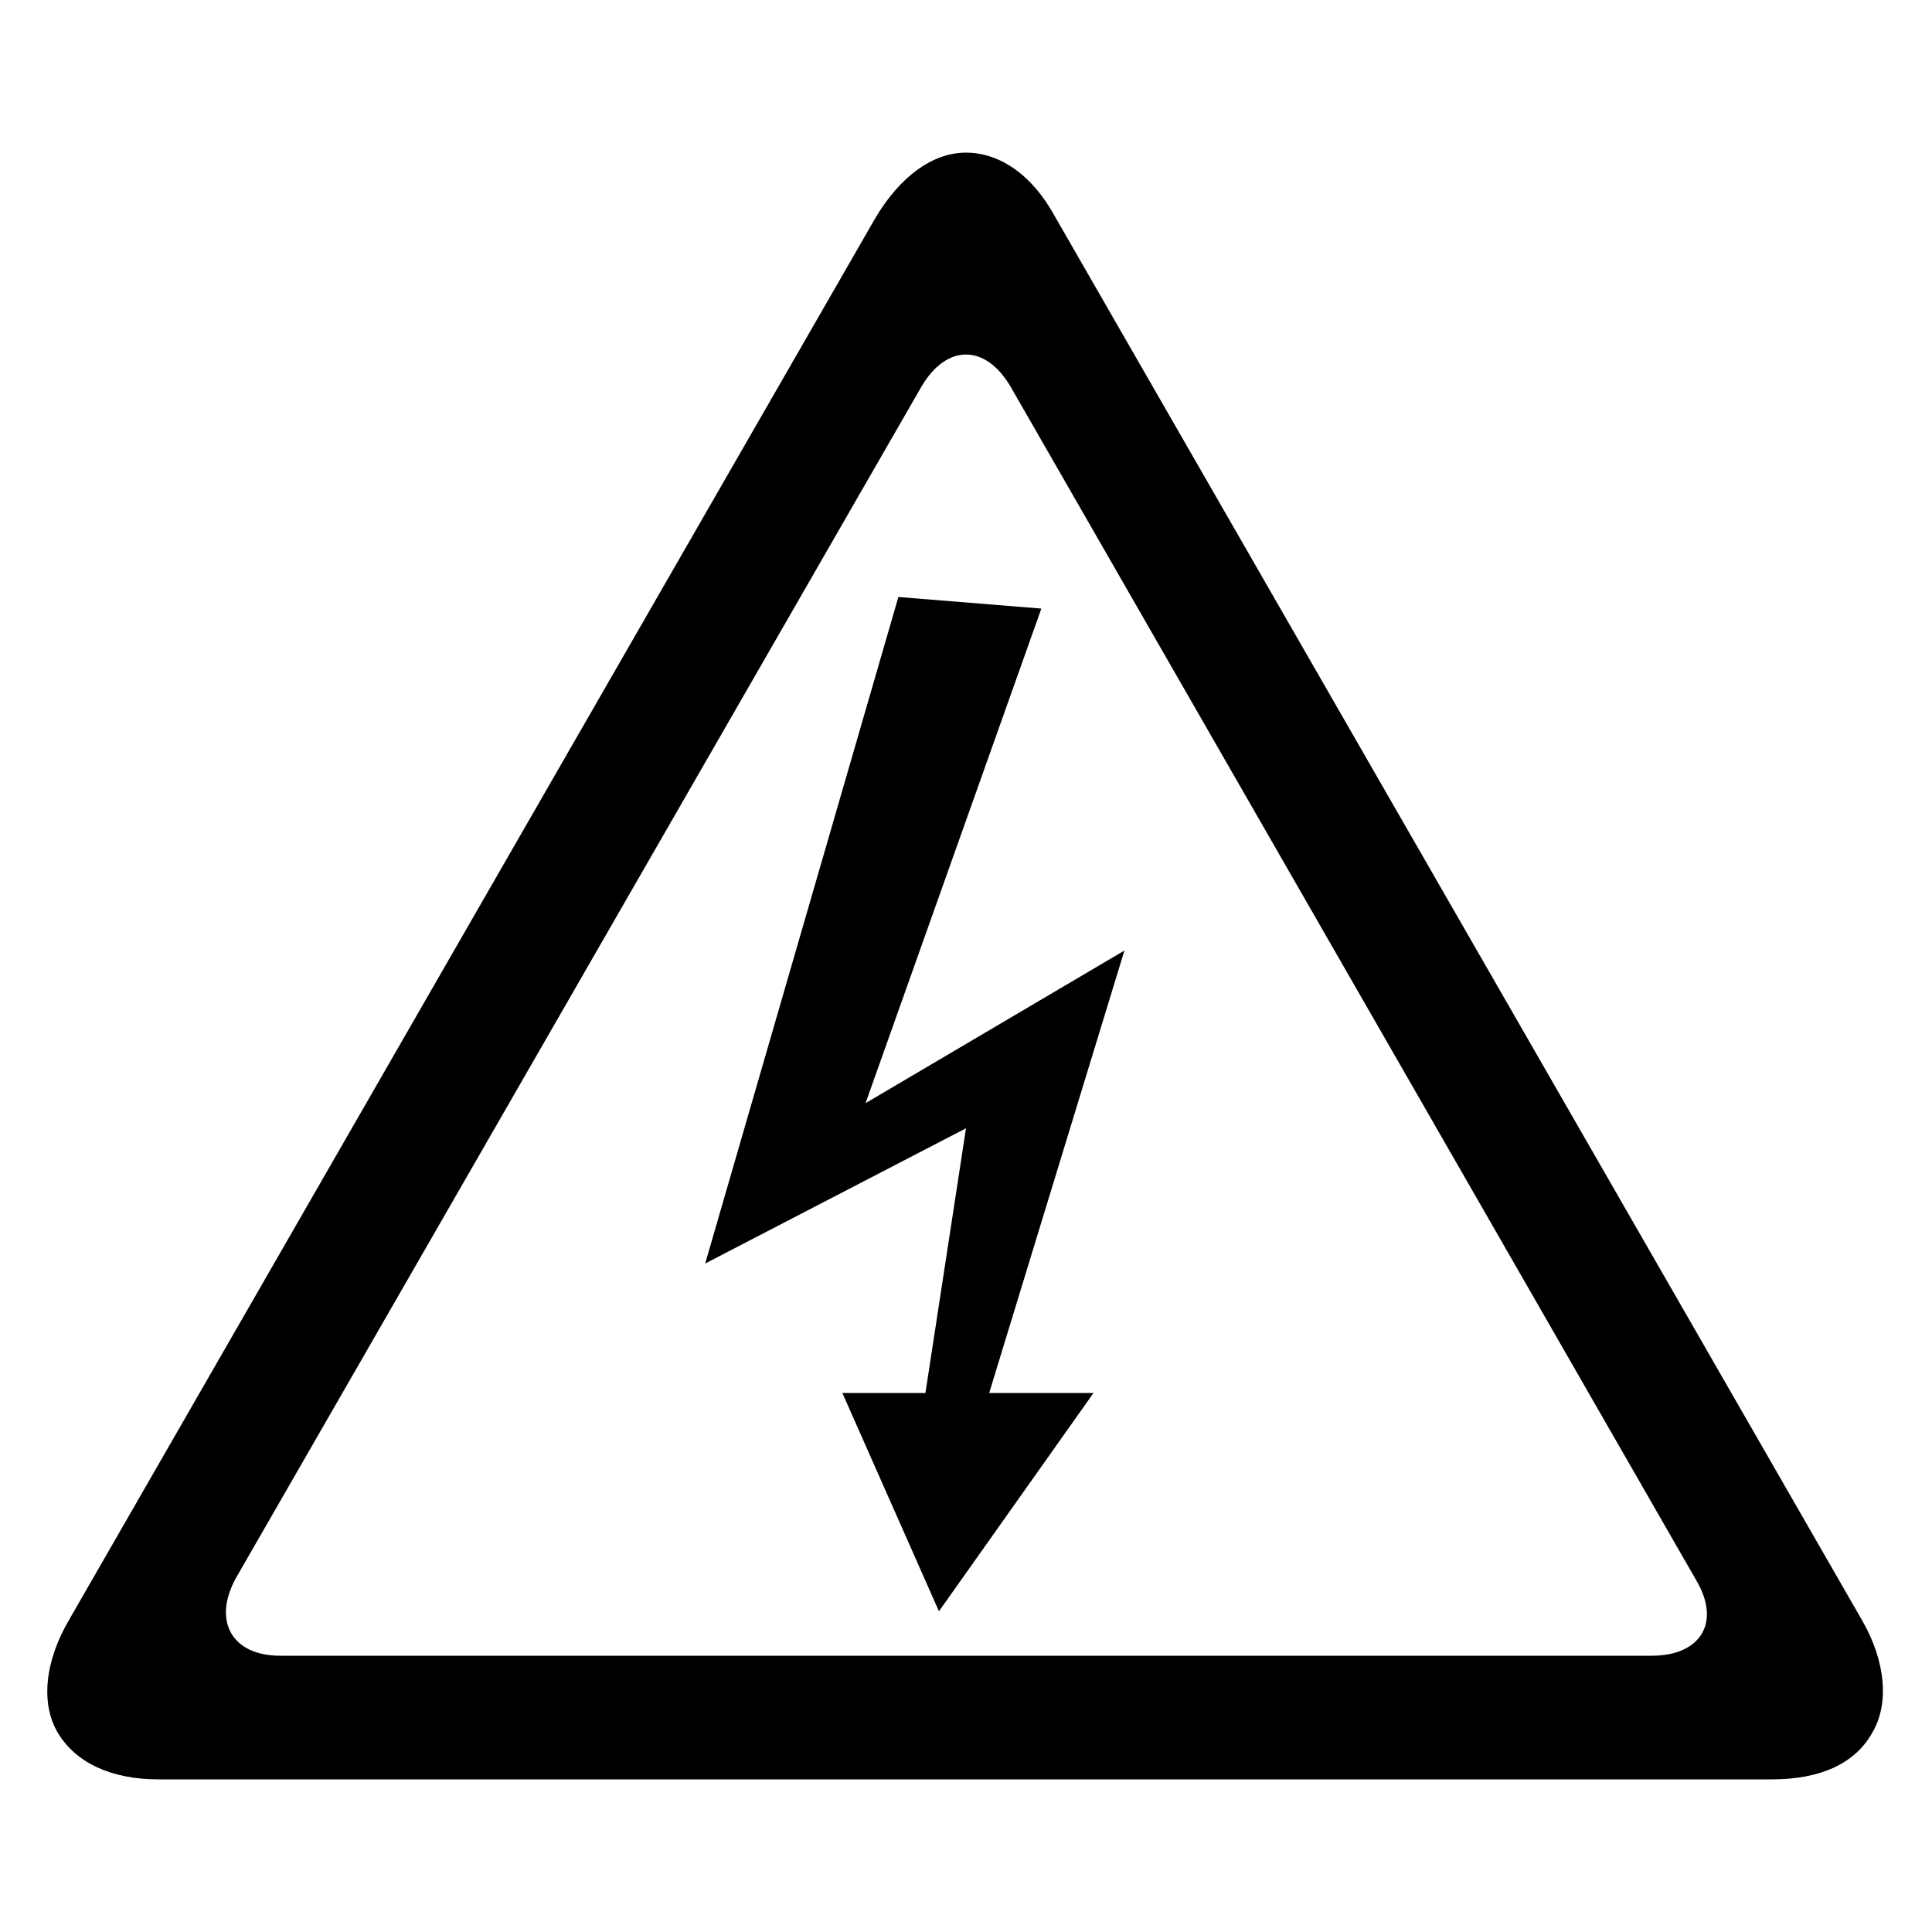 <?xml version="1.0" encoding="utf-8"?>
<!-- Generator: Adobe Illustrator 26.3.1, SVG Export Plug-In . SVG Version: 6.00 Build 0)  -->
<svg version="1.1" xmlns="http://www.w3.org/2000/svg" xmlns:xlink="http://www.w3.org/1999/xlink" x="0px" y="0px"
	 viewBox="0 0 100 100" style="enable-background:new 0 0 100 100;" xml:space="preserve">
<g id="Layer_1">
	<g id="Layer_1_00000112634319587747014060000009257851985031540369_">
	</g>
	<g>
		<g>
			<g>
				<polygon points="44.8,57.1 53.9,31.5 46.5,30.9 36.5,65.4 50,58.4 47.9,72.1 43.6,72.1 48.6,83.4 56.6,72.1 51.2,72.1 
					58.2,49.2 				"/>
				<path d="M96.4,83.9L54.6,11.2c-1.2-2.2-2.9-3.3-4.6-3.3c-1.7,0-3.4,1.2-4.7,3.4L3.6,83.8c-1.3,2.2-1.5,4.4-0.6,5.9
					c0.9,1.5,2.7,2.4,5.2,2.4h83.5c2.5,0,4.3-0.8,5.2-2.4C97.8,88.2,97.6,86,96.4,83.9z M85.5,85.7H14.5c-2.5,0-3.5-1.8-2.3-4
					L47.7,20c1.3-2.2,3.3-2.2,4.6,0l35.5,61.8C89.1,84,88,85.7,85.5,85.7z"/>
			</g>
		</g>
	</g>
</g>
<g id="Layer_2">
</g>
</svg>
